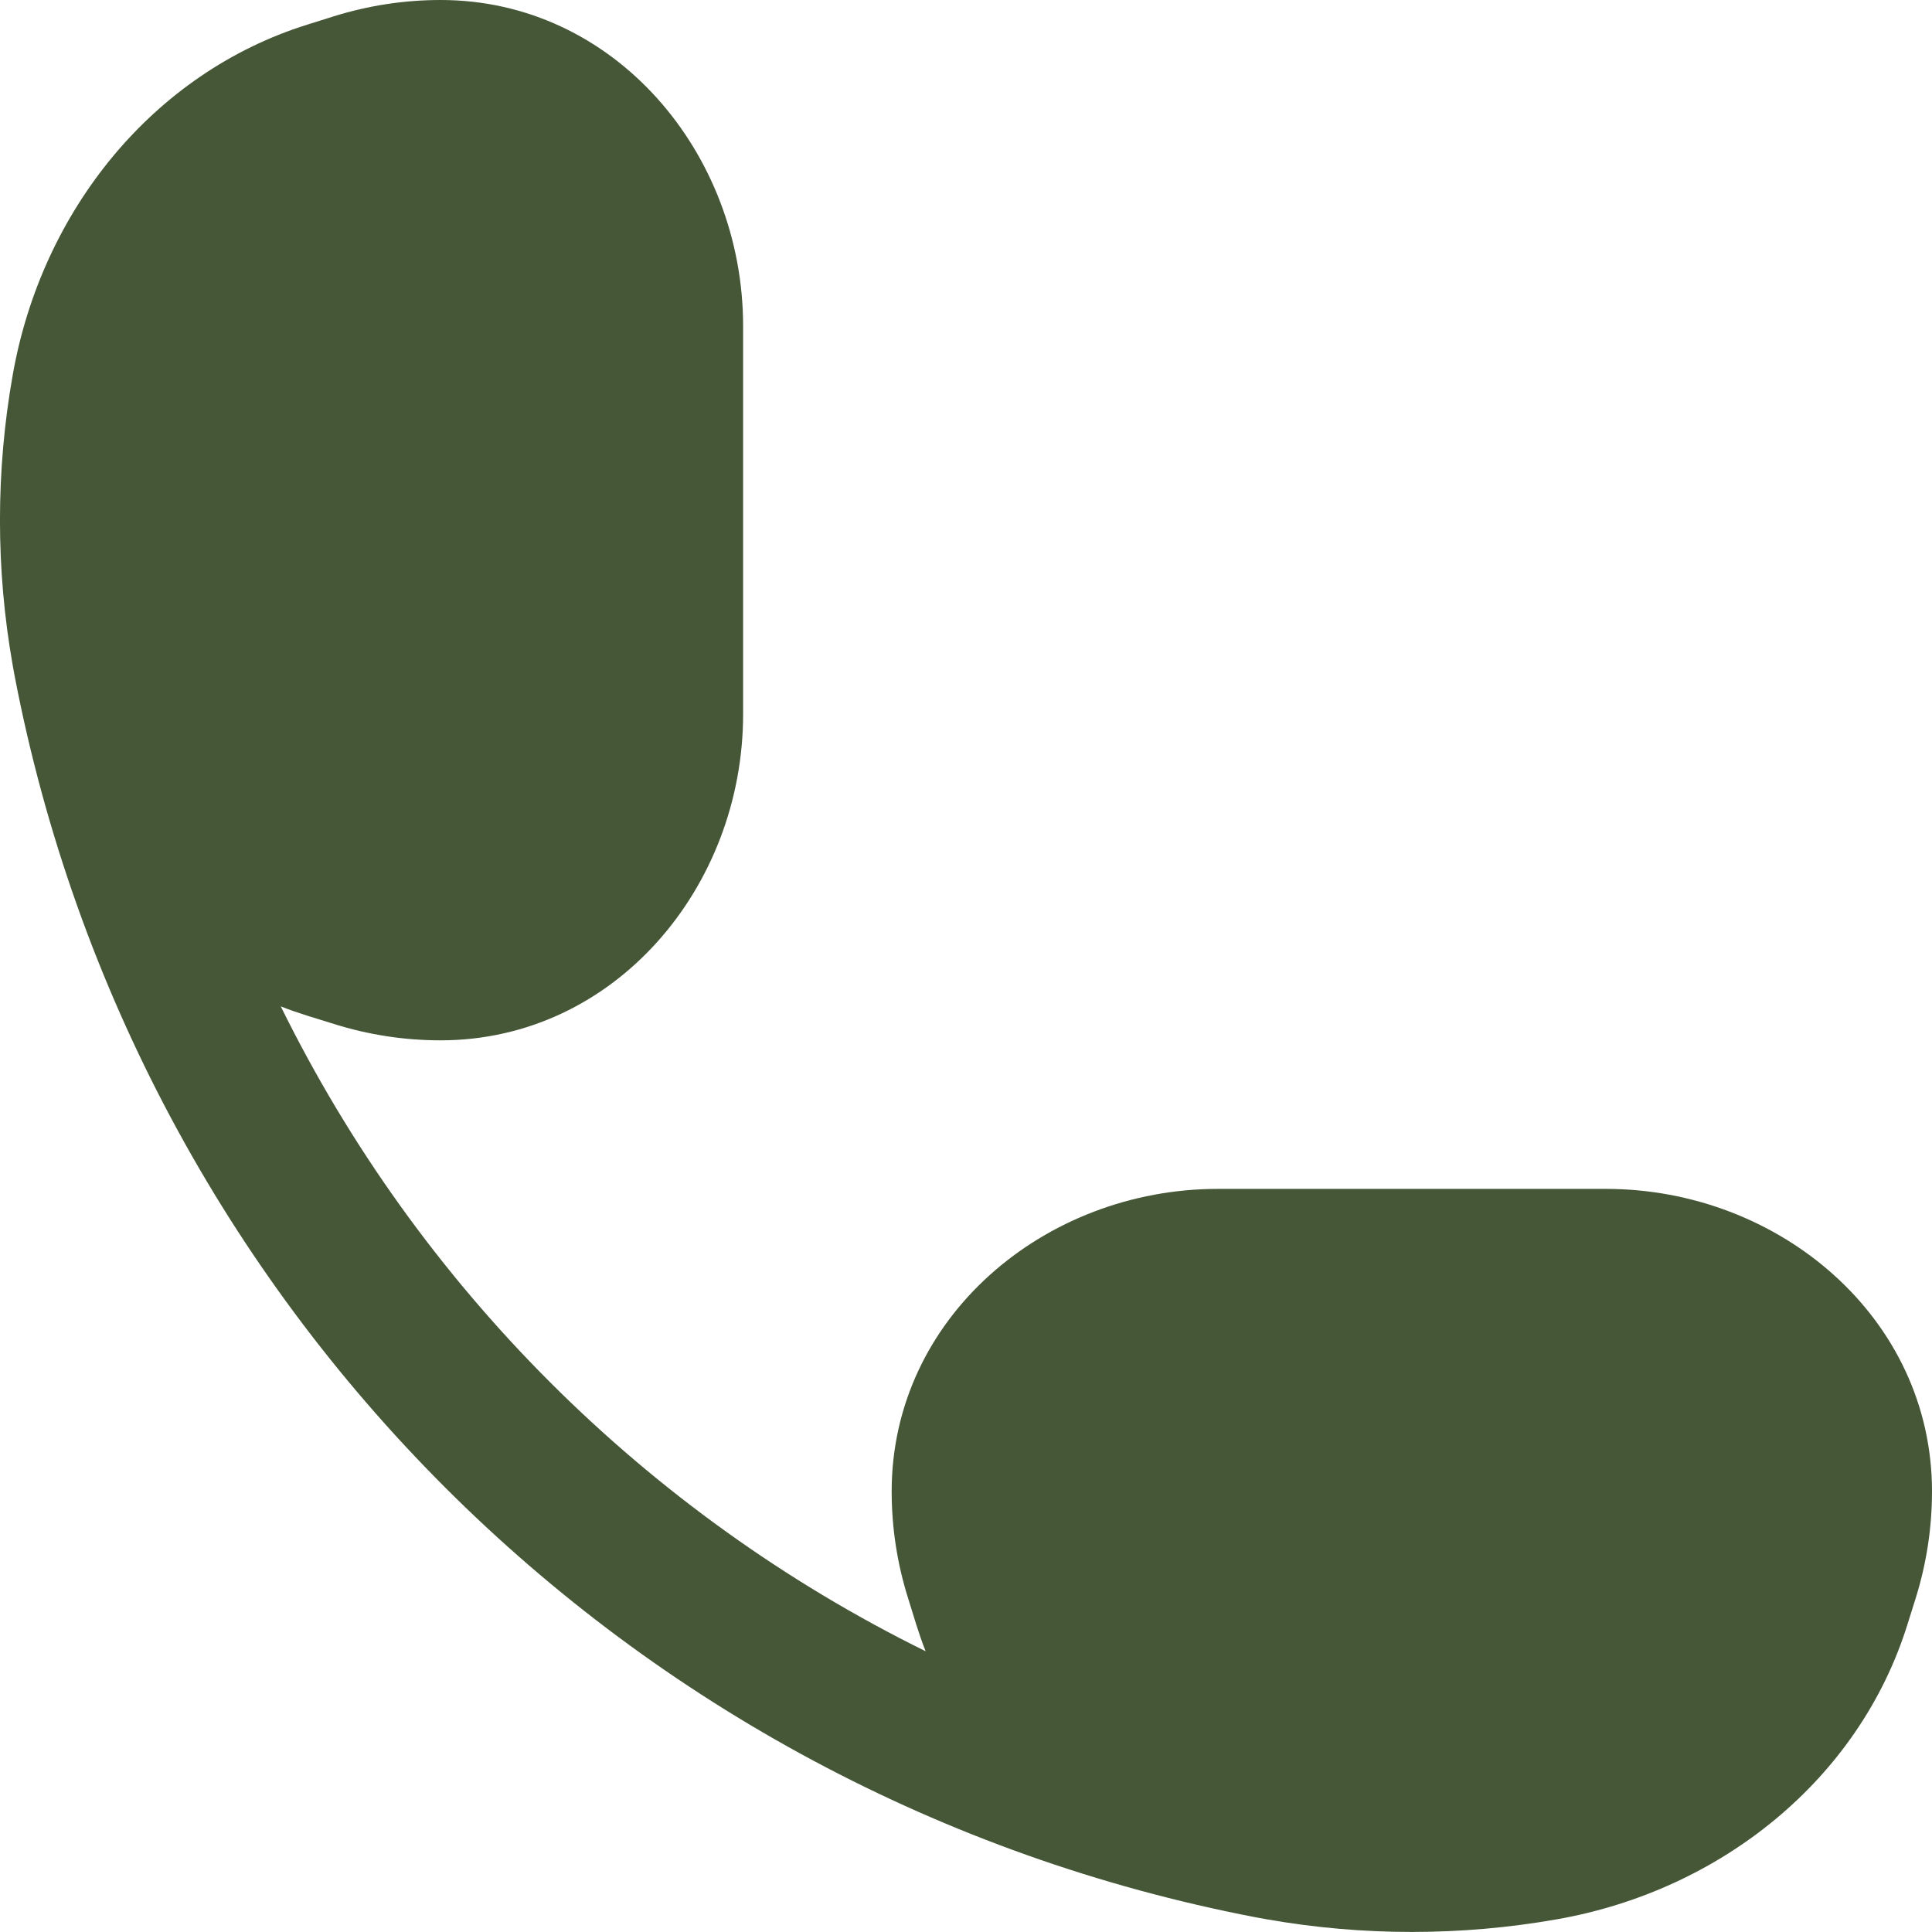 <svg width="19" height="19" viewBox="0 0 19 19" fill="none" xmlns="http://www.w3.org/2000/svg">
    <path d="M4.333 0C3.977 0 3.624 0.054 3.284 0.16L3.023 0.242C1.508 0.715 0.41 2.069 0.125 3.688C-0.042 4.631 -0.042 5.6 0.125 6.543C0.131 6.58 0.138 6.617 0.145 6.653C1.334 12.832 6.167 17.666 12.347 18.855C12.383 18.862 12.42 18.869 12.457 18.875C13.4 19.041 14.369 19.041 15.312 18.875C16.931 18.59 18.285 17.492 18.758 15.977L18.84 15.716C18.946 15.376 19 15.023 19 14.667C19 12.958 17.495 11.692 15.793 11.692H11.976C10.274 11.692 8.769 12.958 8.769 14.667C8.769 15.023 8.823 15.376 8.93 15.716L9.011 15.977C9.039 16.066 9.069 16.153 9.103 16.239C6.35 14.883 4.117 12.65 2.761 9.897C2.847 9.931 2.934 9.961 3.023 9.989L3.284 10.07C3.624 10.177 3.977 10.231 4.333 10.231C6.042 10.231 7.308 8.726 7.308 7.024L7.308 3.207C7.308 1.505 6.042 0 4.333 0Z" fill="#314522" fill-opacity="0.9"/>
</svg>
